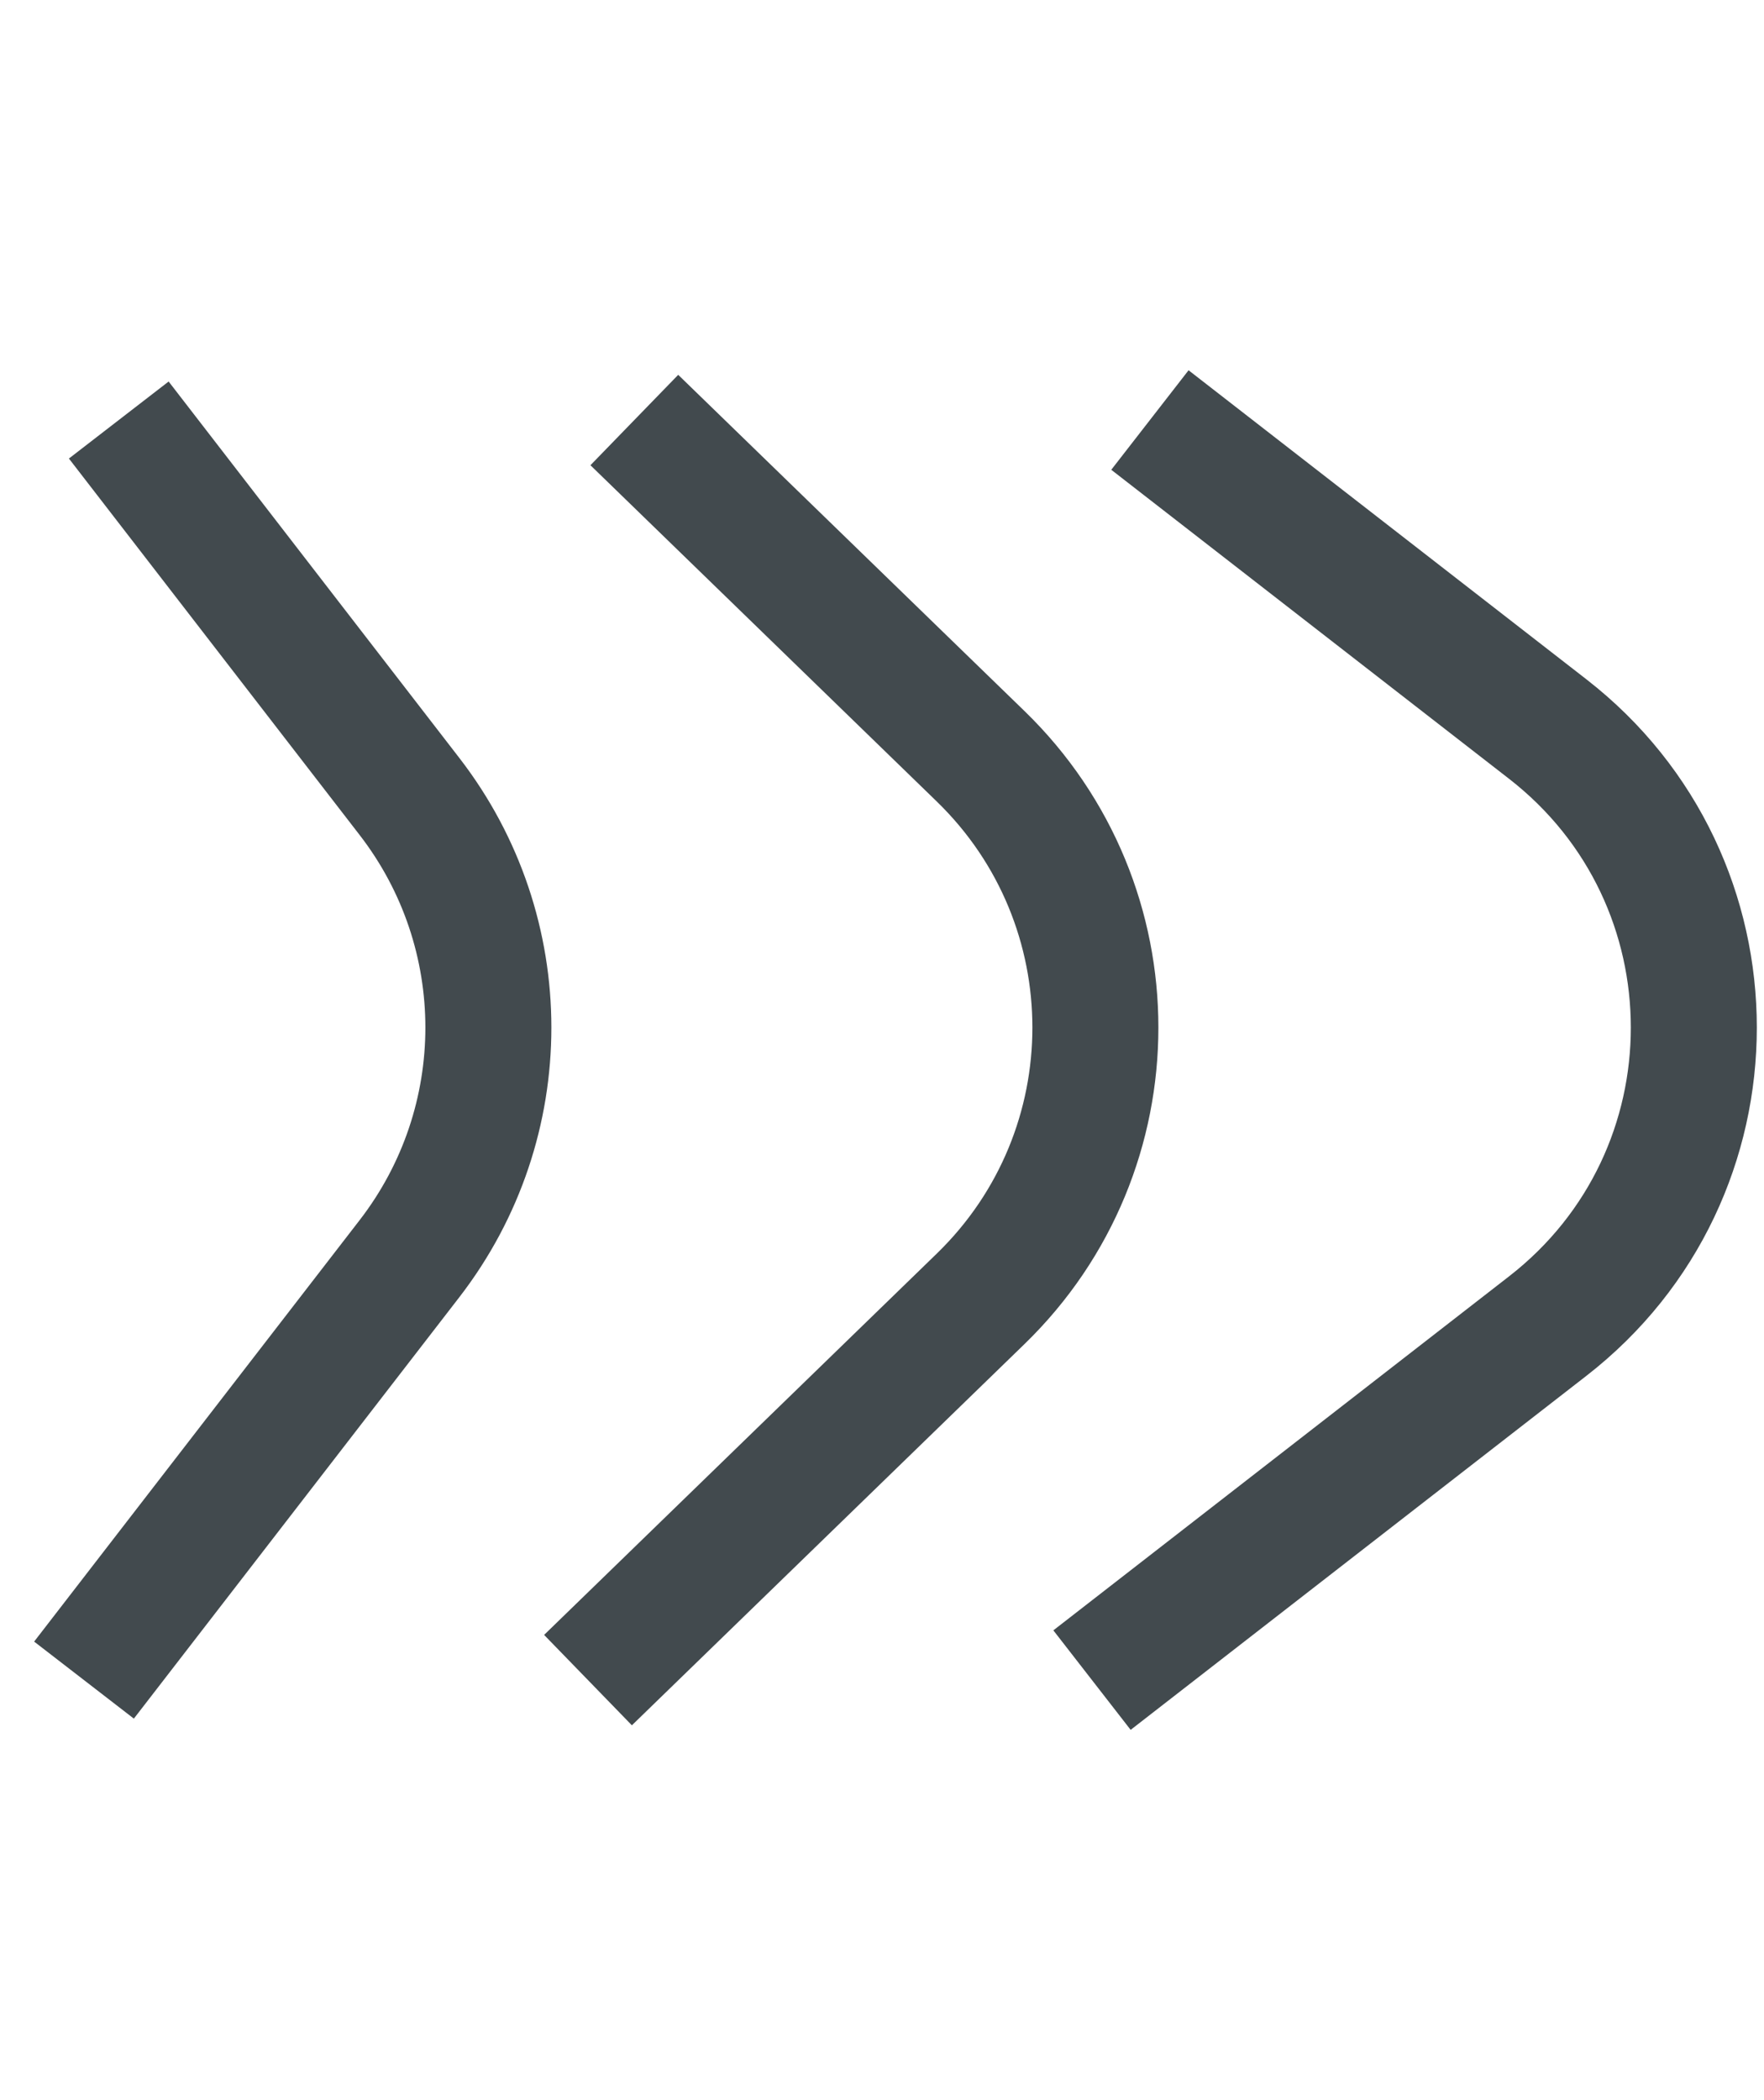 <svg width="42" height="50" viewBox="0 0 42 50" fill="none" xmlns="http://www.w3.org/2000/svg">
<g clip-path="url(#clip0_2103_4480)">
<path d="M2.828 10L9.75 18.963C12.254 22.203 12.254 26.725 9.75 29.966L2 40" stroke="#424A4E" stroke-width="3"/>
<path d="M15.103 10L23.35 18.007C26.991 21.542 26.991 27.386 23.35 30.921L14 40" stroke="#424A4E" stroke-width="3"/>
<path d="M27.379 10L36.85 17.357C41.489 20.96 41.489 27.969 36.85 31.572L26 40" stroke="#424A4E" stroke-width="3"/>
</g>
<defs>
<clipPath id="clip0_2103_4480">
<rect width="42" height="50" fill="white"/>
</clipPath>
</defs>
</svg>
